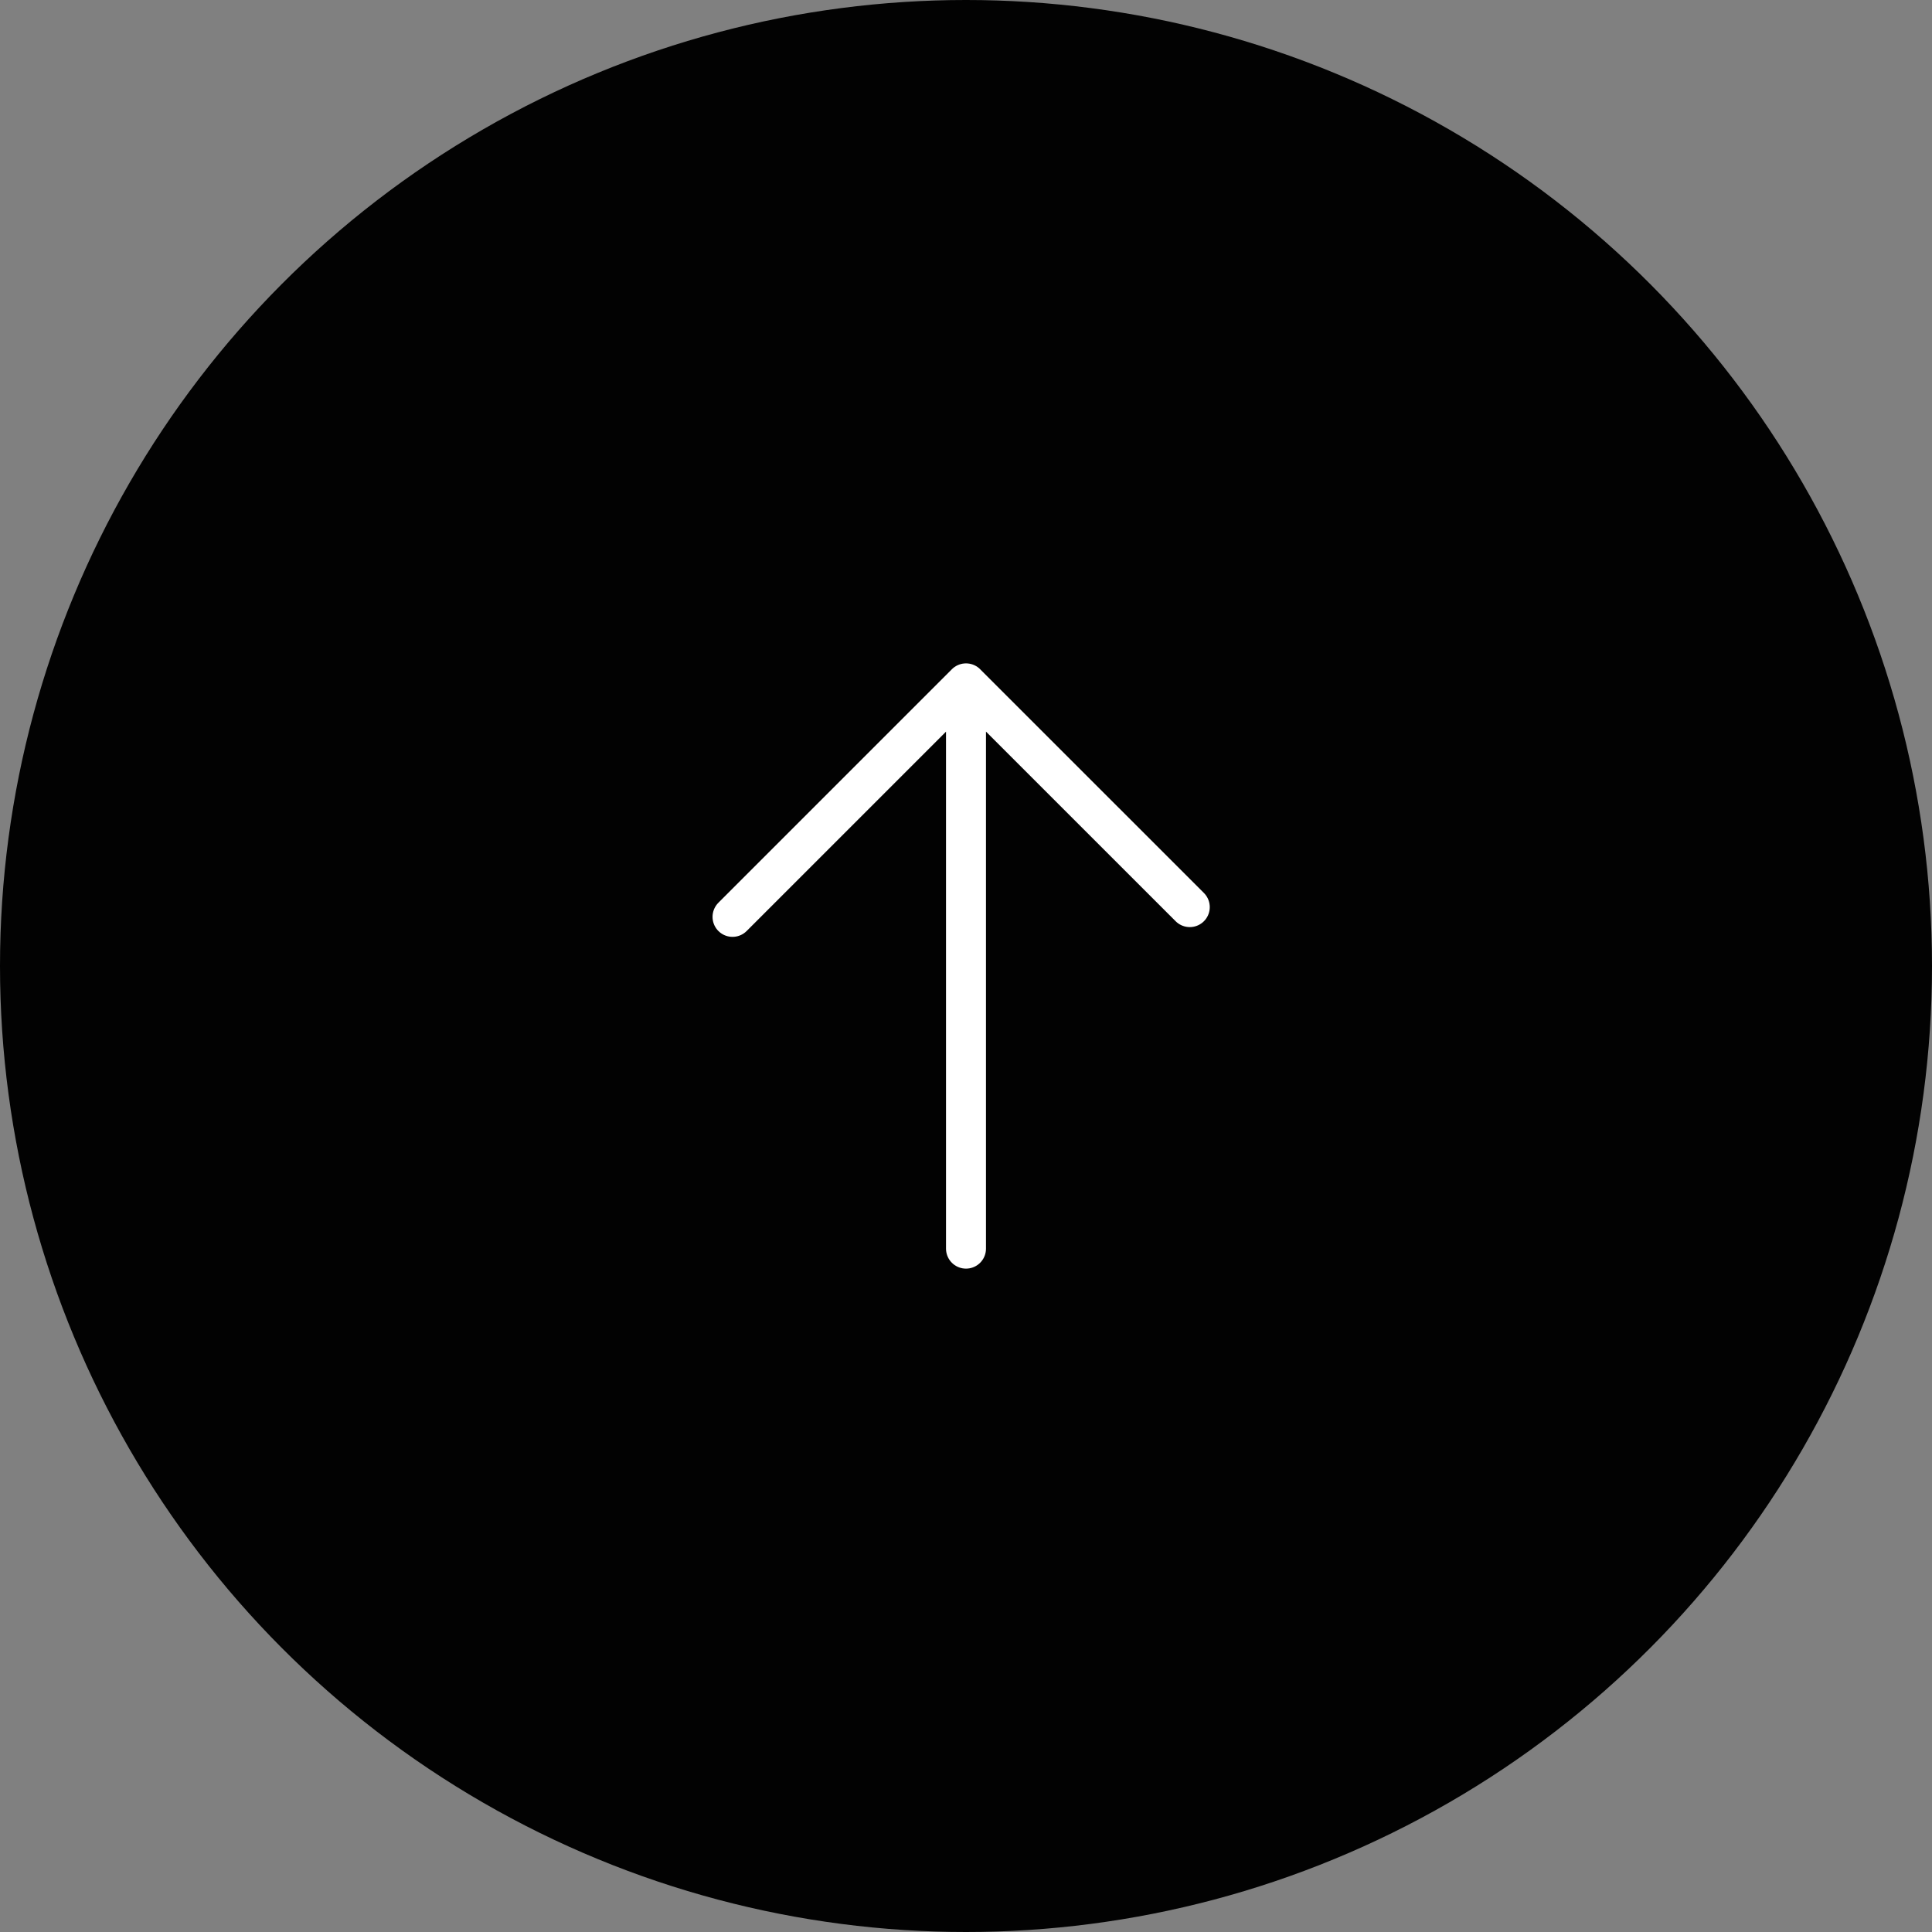 <svg xmlns="http://www.w3.org/2000/svg" width="58" height="58" fill="none"><rect width="100%" height="100%" fill="#808080" stroke="none"/><circle cx="29" cy="29" r="29" fill="#020202"/><path stroke="#fff" stroke-linecap="round" stroke-width="1.2" d="M29 37.485v-16.97m0 0 6.718 6.717m-6.717-6.717-7.01 7.01"/></svg>